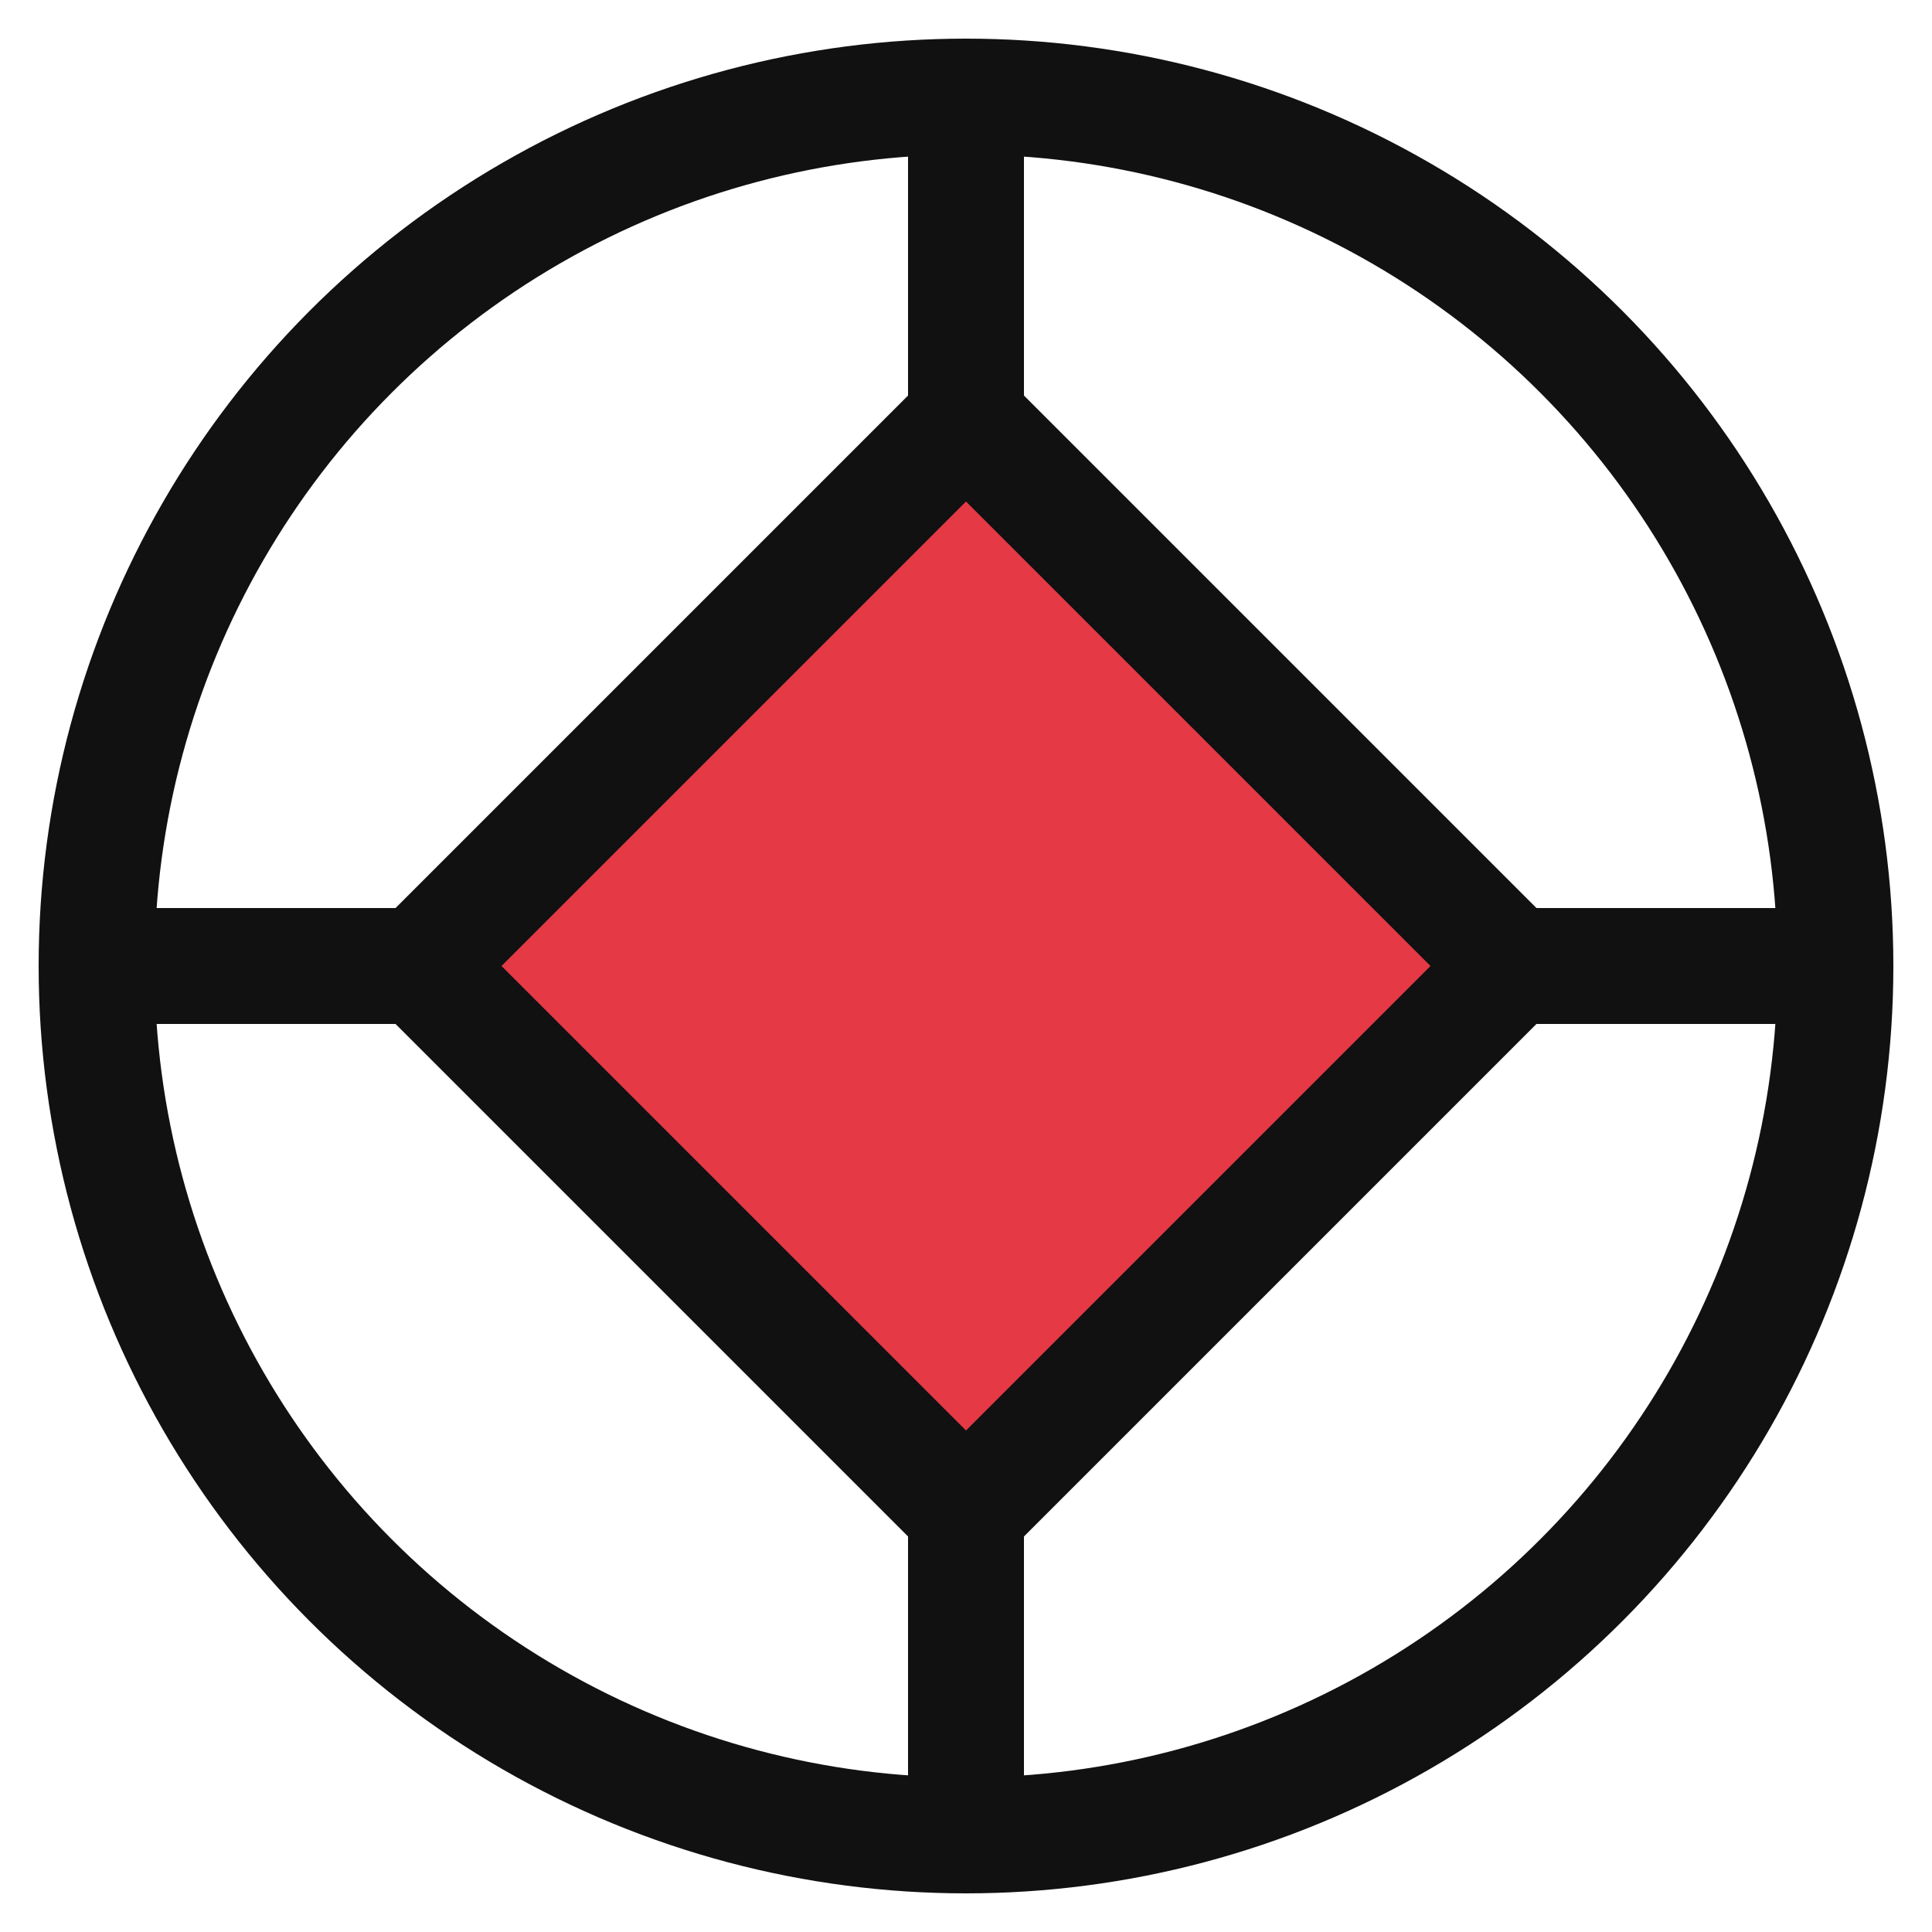 <svg width="40" height="40" viewBox="0 0 100 100" fill="none" xmlns="http://www.w3.org/2000/svg" aria-labelledby="logoTitle" role="img">
    <title id="logoTitle">Lytra-Via Logo: Functional AI</title>
    <desc>A Bauhaus-style logo featuring a black circle with a red diamond core connected by four perpendicular lines.</desc>

    <g stroke="#111111" stroke-width="6">
        <circle cx="50" cy="50" r="45" fill="none"/>

        <line x1="50" y1="5" x2="50" y2="95" />
        <line x1="5" y1="50" x2="95" y2="50" />
    </g>

    <rect x="30" y="30" width="40" height="40" fill="#e63946" stroke="#111111" stroke-width="6" transform="rotate(45 50 50)"/>
</svg>